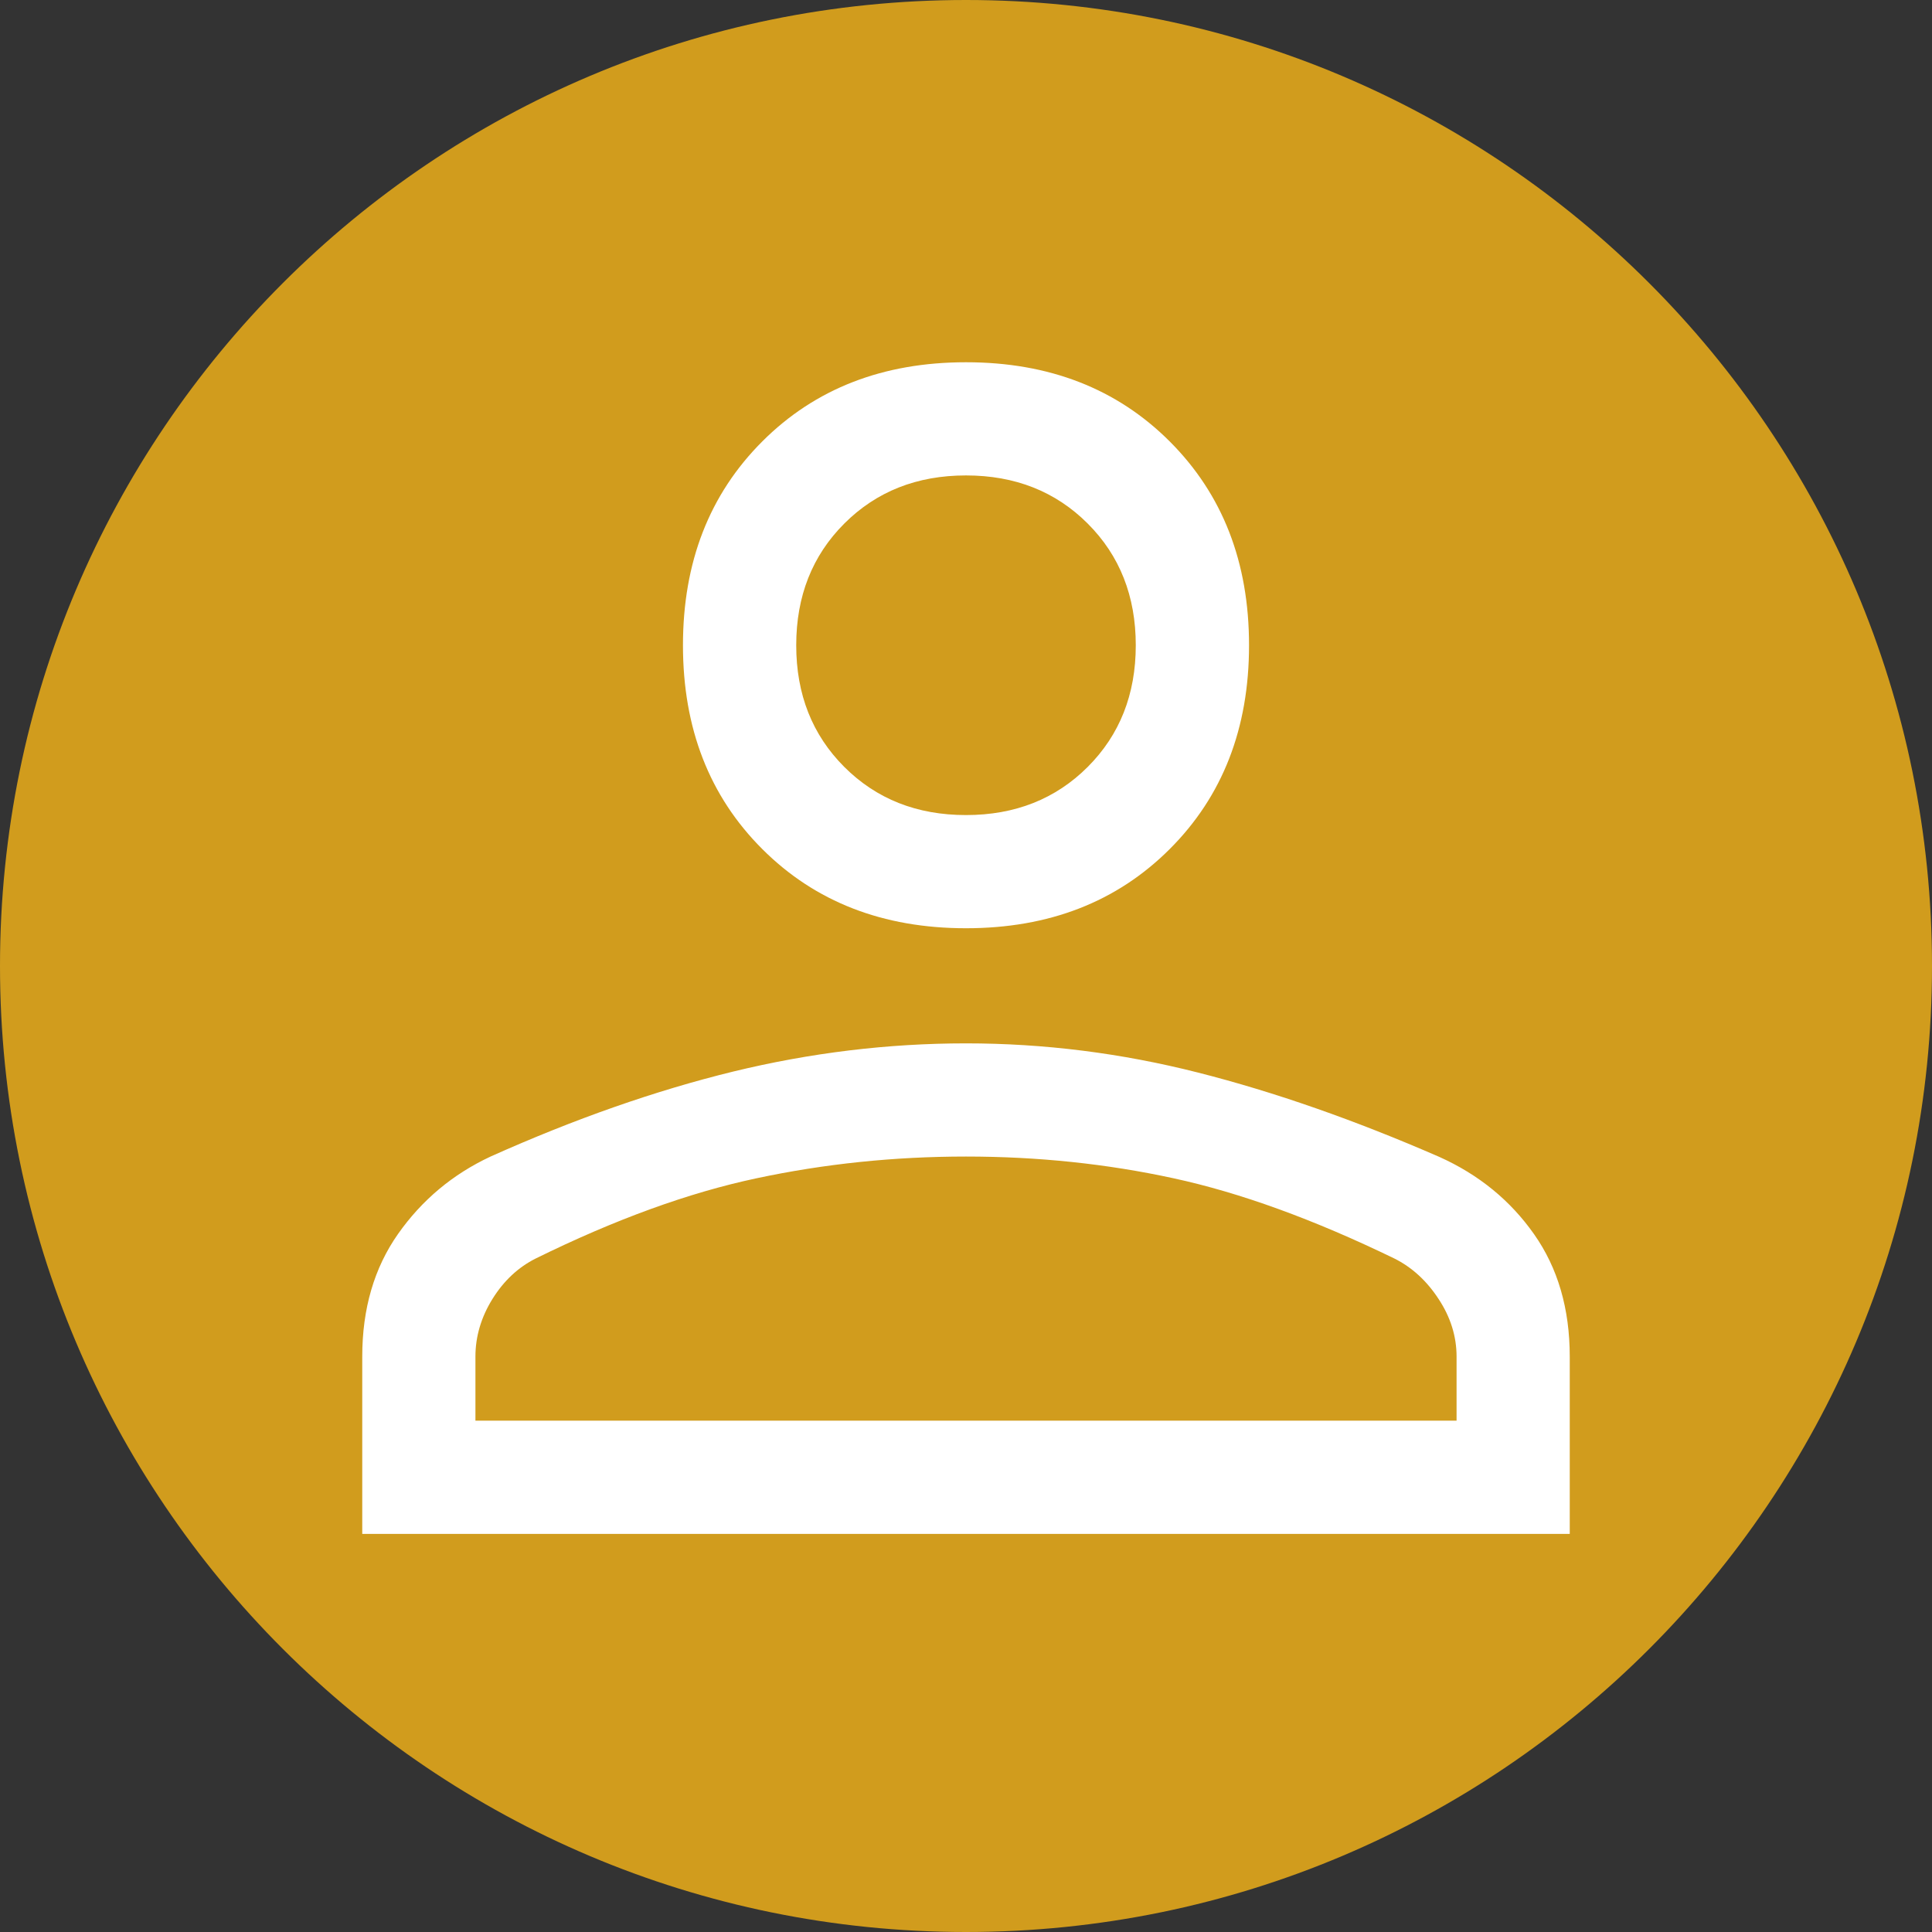 <svg width="24" height="24" viewBox="0 0 24 24" fill="none" xmlns="http://www.w3.org/2000/svg">
<rect x="0" y="0" width="24" height="24" fill="#333333" stroke="none"/>
<path fill-rule="evenodd" clip-rule="evenodd" d="M12 24C18.627 24 24 18.627 24 12C24 5.373 18.627 0 12 0C5.373 0 0 5.373 0 12C0 18.627 5.373 24 12 24Z" fill="#D19C1D"/>
<path d="M12 11.531C10.969 11.531 10.125 11.203 9.469 10.547C8.812 9.891 8.484 9.047 8.484 8.016C8.484 6.984 8.812 6.141 9.469 5.484C10.125 4.828 10.969 4.5 12 4.5C13.031 4.5 13.875 4.828 14.531 5.484C15.188 6.141 15.516 6.984 15.516 8.016C15.516 9.047 15.188 9.891 14.531 10.547C13.875 11.203 13.031 11.531 12 11.531ZM4.5 19.055V16.852C4.5 16.258 4.648 15.75 4.945 15.328C5.242 14.906 5.625 14.586 6.094 14.367C7.141 13.898 8.145 13.547 9.105 13.312C10.066 13.078 11.031 12.961 12 12.961C12.969 12.961 13.93 13.082 14.883 13.324C15.836 13.566 16.835 13.916 17.881 14.372C18.37 14.592 18.762 14.912 19.057 15.332C19.352 15.751 19.5 16.258 19.5 16.852V19.055H4.5ZM5.906 17.648H18.094V16.852C18.094 16.602 18.02 16.363 17.871 16.137C17.723 15.91 17.539 15.742 17.32 15.633C16.32 15.148 15.406 14.816 14.578 14.637C13.75 14.457 12.891 14.367 12 14.367C11.109 14.367 10.242 14.457 9.398 14.637C8.555 14.816 7.641 15.148 6.656 15.633C6.438 15.742 6.258 15.91 6.117 16.137C5.977 16.363 5.906 16.602 5.906 16.852V17.648ZM12 10.125C12.609 10.125 13.113 9.926 13.512 9.527C13.91 9.129 14.109 8.625 14.109 8.016C14.109 7.406 13.91 6.902 13.512 6.504C13.113 6.105 12.609 5.906 12 5.906C11.391 5.906 10.887 6.105 10.488 6.504C10.09 6.902 9.891 7.406 9.891 8.016C9.891 8.625 10.09 9.129 10.488 9.527C10.887 9.926 11.391 10.125 12 10.125Z" fill="white"/>
</svg>
